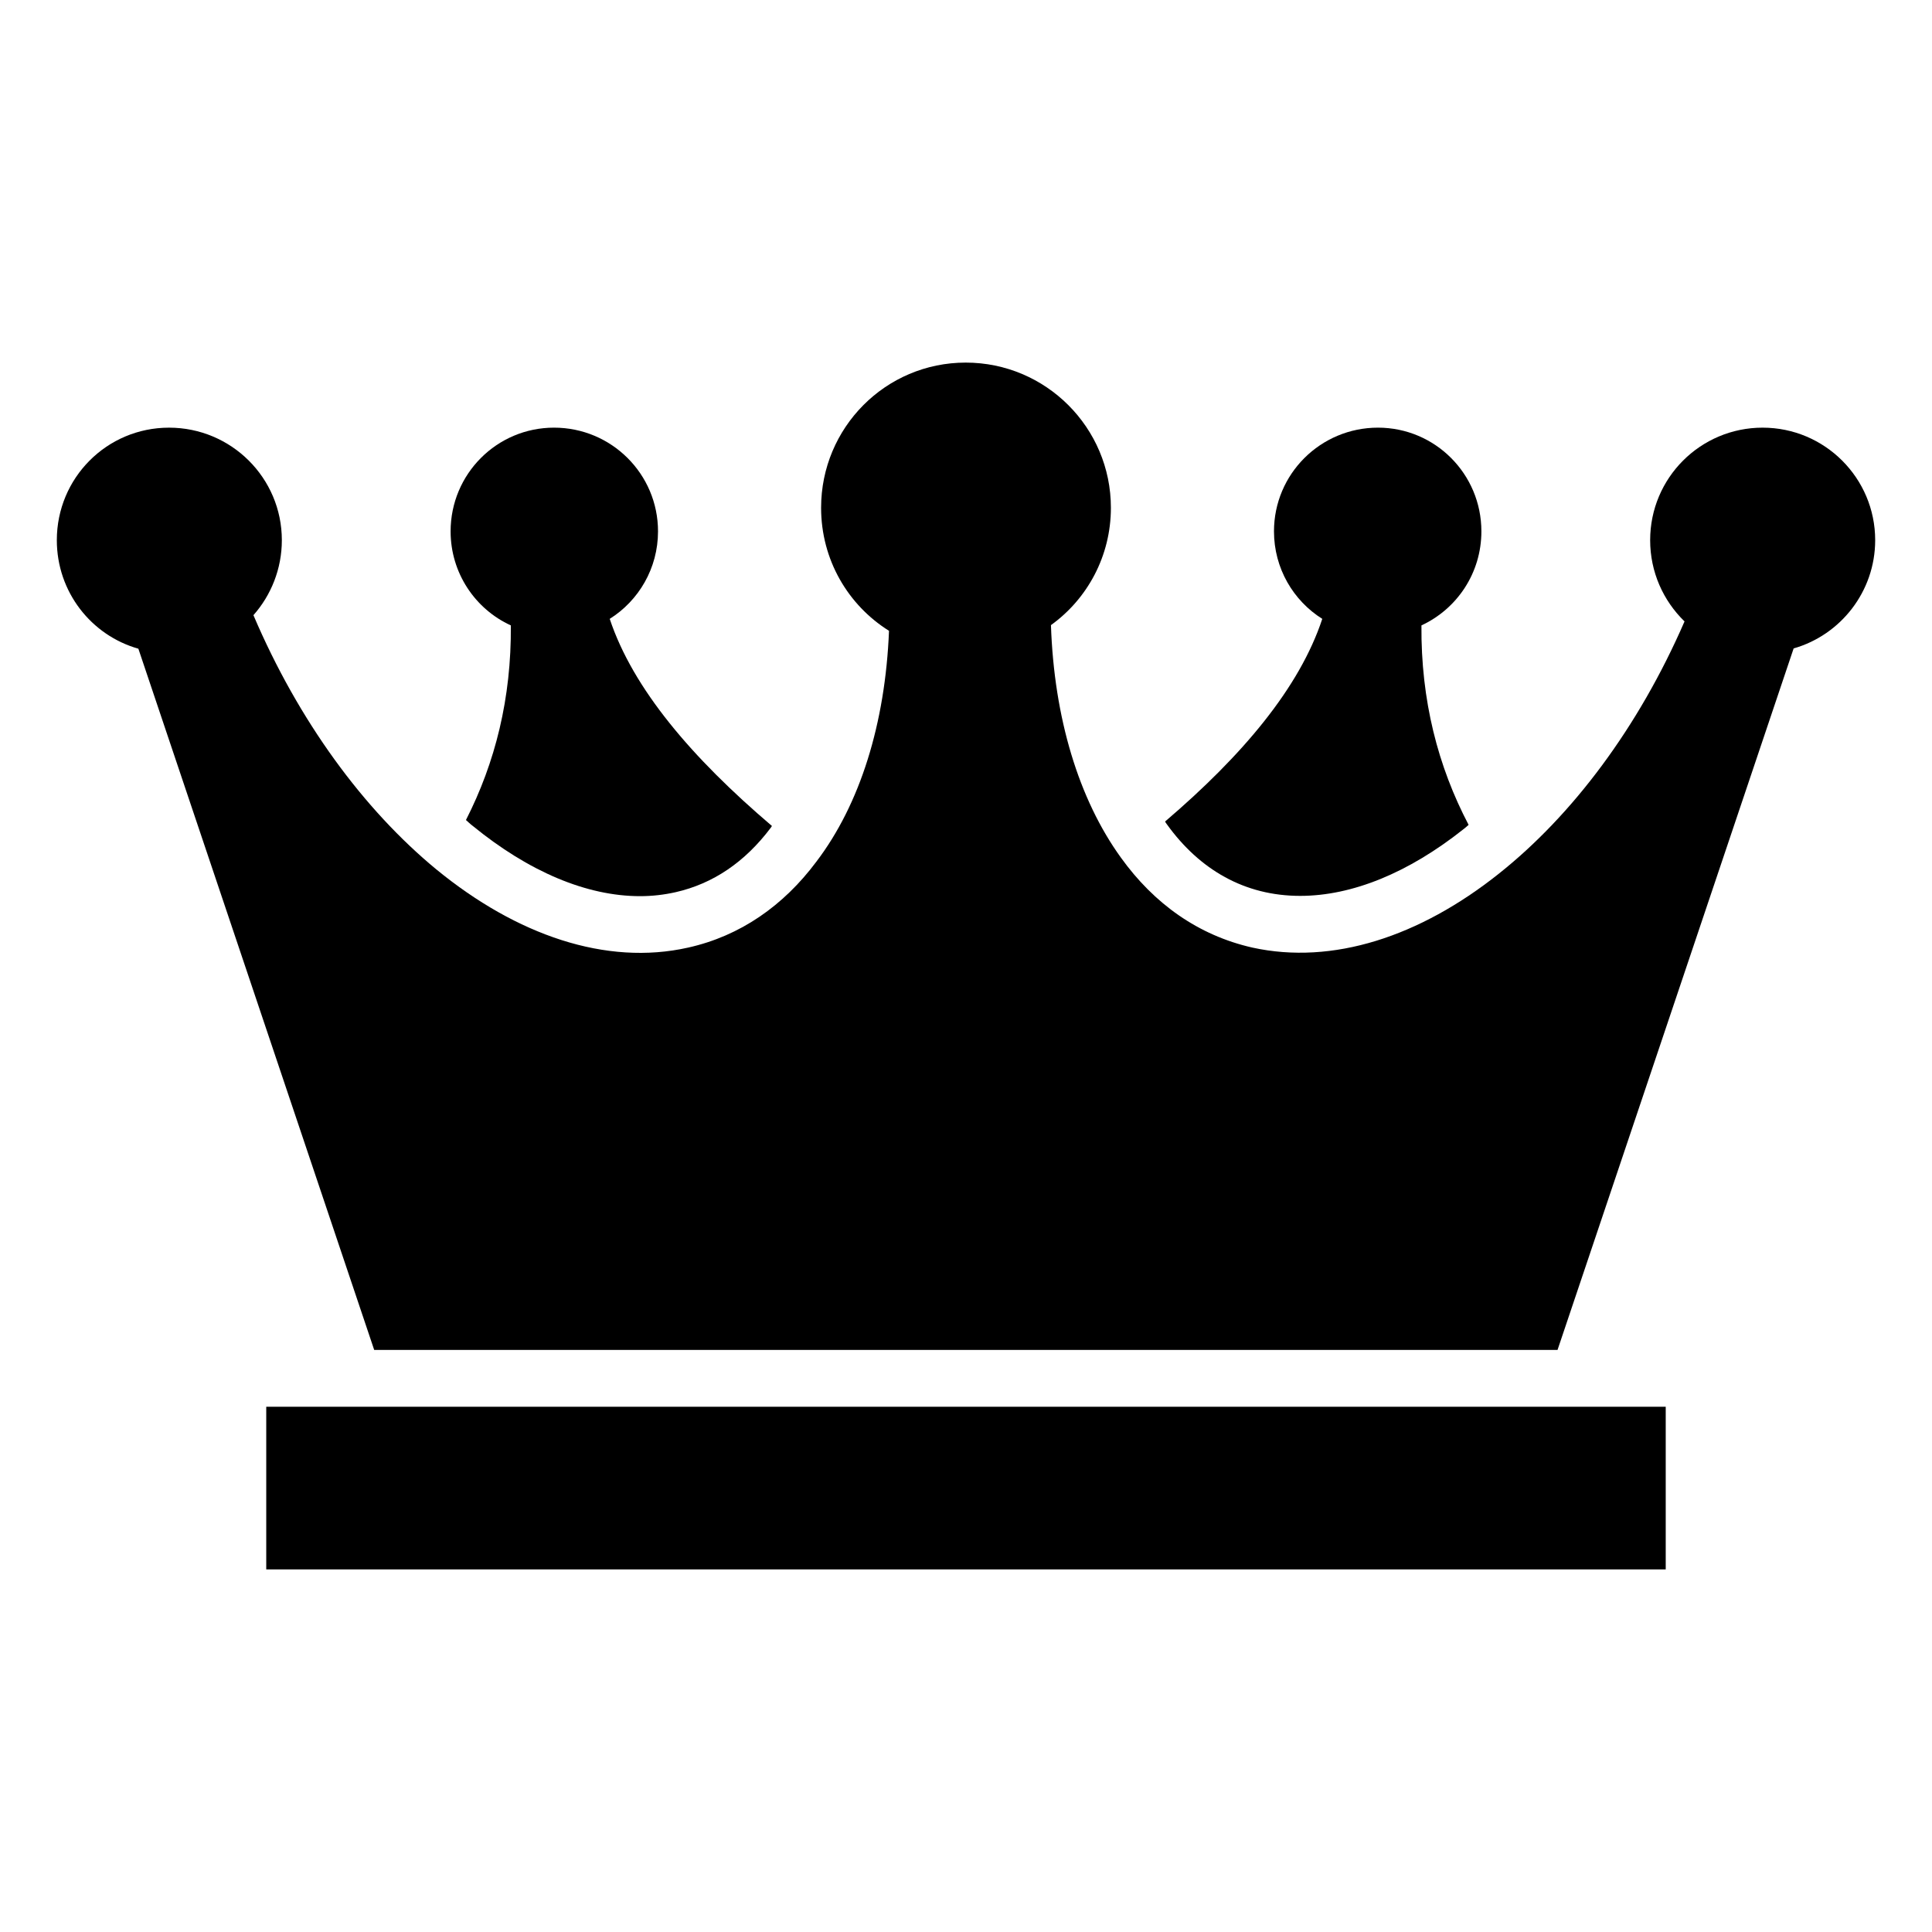 <svg id="Layer_1" enable-background="new 0 0 68 68" height="512" viewBox="0 0 68 68" width="512" xmlns="http://www.w3.org/2000/svg"><g><path d="m45.76 31.532c1.83 0 3.81-.81 5.74-2.34.06-.05.13-.1.19-.16-1.08-2.06-1.68-4.38-1.66-7.02 1.25-.58 2.11-1.84 2.11-3.31 0-2.02-1.63-3.65-3.64-3.65-2.02 0-3.66 1.63-3.66 3.65 0 1.3.68 2.44 1.7 3.08-.8 2.42-2.8 4.8-5.53 7.13.01.04.04.07.06.1 1.15 1.6 2.74 2.52 4.69 2.52z"/><path d="m17.98 22.012c.02 2.57-.55 4.83-1.58 6.85.08.07.15.14.23.2 1.98 1.62 4.02 2.48 5.9 2.48.43 0 .85-.05 1.25-.14 1.32-.3 2.44-1.06 3.35-2.27.01-.02.03-.04.04-.06-2.82-2.4-4.89-4.83-5.71-7.29 1.02-.64 1.7-1.78 1.7-3.08 0-2.02-1.64-3.65-3.66-3.65-2.01 0-3.64 1.63-3.64 3.65-0 1.47.87 2.74 2.12 3.31z"/><path d="m62.04 15.052c-2.19 0-3.96 1.77-3.96 3.96 0 1.12.46 2.13 1.21 2.86-1.62 3.73-3.95 6.83-6.55 8.89-2.77 2.2-5.83 3.21-8.66 2.59-1.9-.43-3.46-1.54-4.63-3.17-1.48-2.05-2.35-4.91-2.46-8.18 1.28-.92 2.11-2.43 2.11-4.13 0-2.82-2.29-5.11-5.11-5.11-2.82 0-5.09 2.29-5.09 5.11 0 1.83.95 3.43 2.39 4.33-.13 3.26-1.02 6.11-2.56 8.13-1.15 1.54-2.67 2.61-4.51 3.02-2.89.65-6.04-.44-8.86-2.75-2.56-2.11-4.85-5.22-6.44-8.95.62-.7 1-1.63 1-2.64 0-2.19-1.78-3.96-3.97-3.96s-3.95 1.77-3.95 3.96c0 1.82 1.21 3.35 2.87 3.82l8.3 24.68h41.65l8.31-24.69c1.65-.47 2.87-2 2.87-3.81 0-2.19-1.78-3.96-3.96-3.96z"/><path d="m9.371 49.513h49.257v5.725h-49.257z"/></g></svg>
